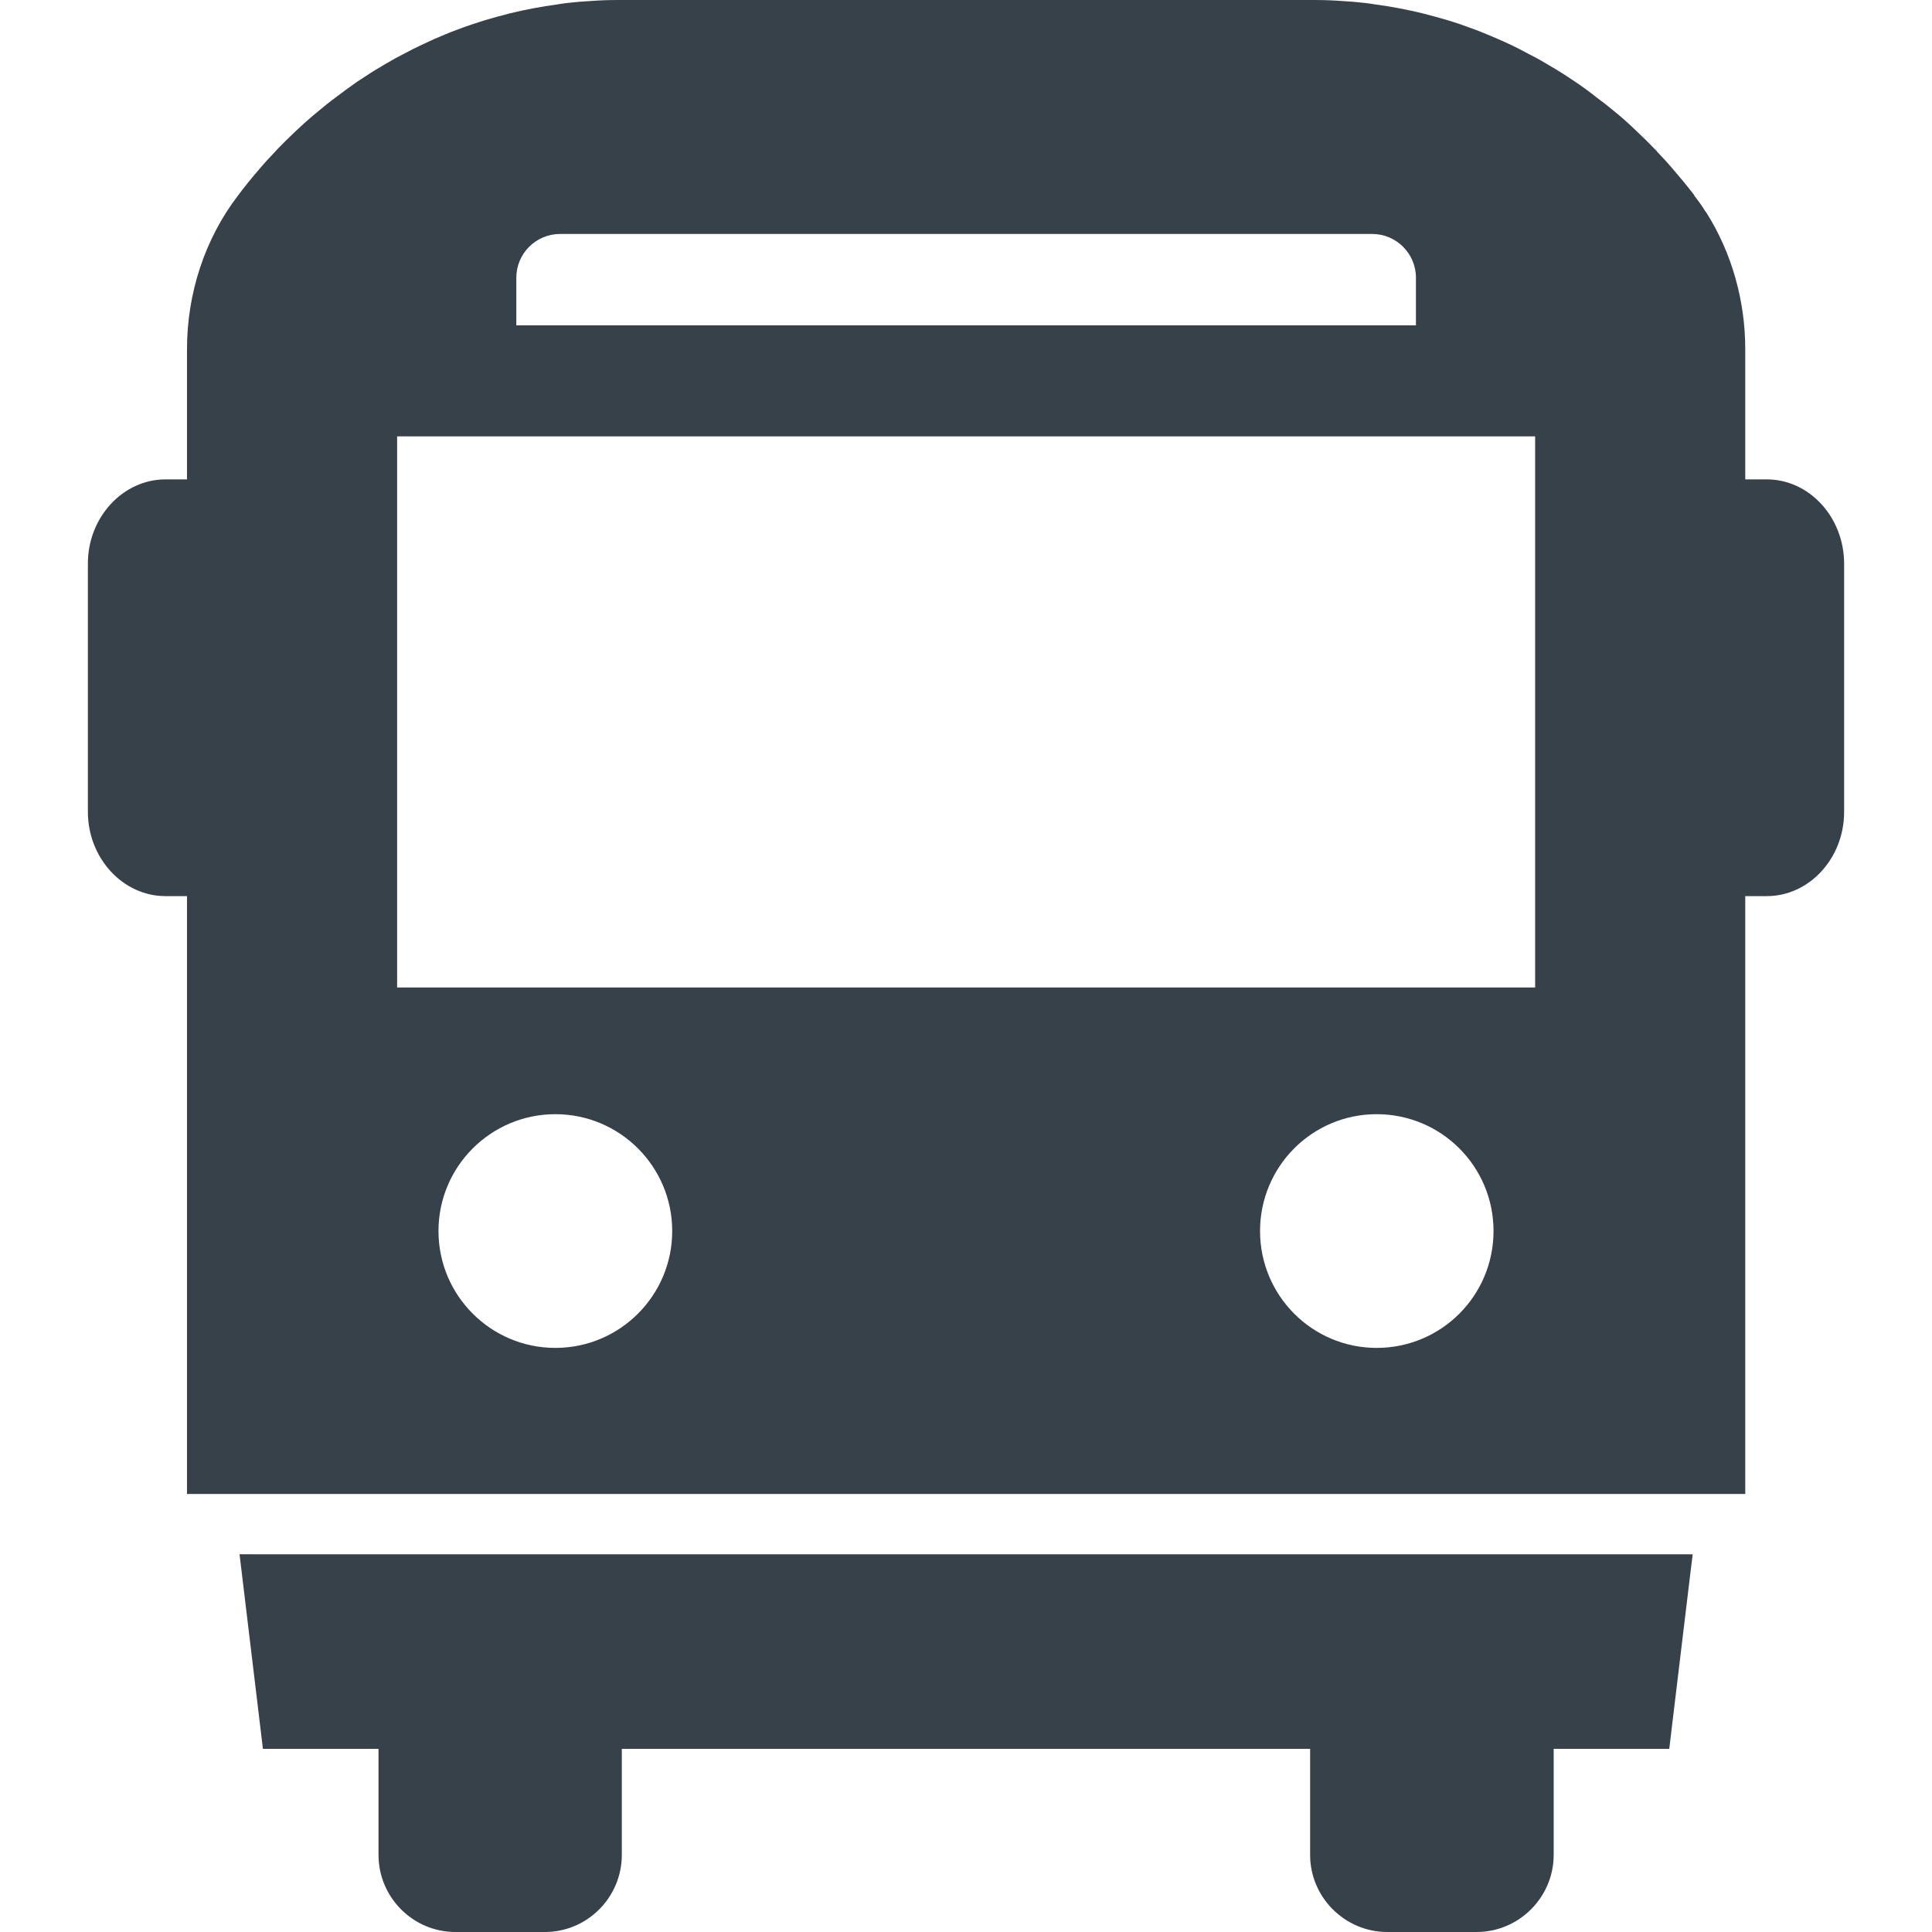 <?xml version="1.0" encoding="utf-8"?>
<!-- Generator: Adobe Illustrator 18.1.1, SVG Export Plug-In . SVG Version: 6.00 Build 0)  -->
<!DOCTYPE svg PUBLIC "-//W3C//DTD SVG 1.1//EN" "http://www.w3.org/Graphics/SVG/1.1/DTD/svg11.dtd">
<svg version="1.1" id="_x31_0" xmlns="http://www.w3.org/2000/svg" xmlns:xlink="http://www.w3.org/1999/xlink" x="0px" y="0px"
	 viewBox="0 0 512 512" style="enable-background:new 0 0 512 512;" xml:space="preserve">
<style type="text/css">
	.st0{fill:#374149;}
</style>
<g>
	<path class="st0" d="M468.209,127.043h-5.699V92.539c0-12.883-3.594-25.52-10.218-36.051c-0.187-0.246-0.313-0.43-0.496-0.679
		c-0.809-1.363-1.797-2.664-2.789-3.965c0-0.059-0.063-0.122-0.063-0.184c-1.793-2.355-3.652-4.586-5.574-6.812
		c-1.363-1.614-2.786-3.161-4.274-4.711c-0.125-0.246-0.371-0.43-0.618-0.68c-1.488-1.546-3.038-3.098-4.648-4.586
		c-1.981-1.918-4.023-3.778-6.191-5.508c-1.489-1.242-2.977-2.418-4.524-3.535c-1.859-1.484-3.777-2.91-5.762-4.211
		c-0.742-0.496-1.484-0.988-2.226-1.488c-1.797-1.176-3.531-2.226-5.39-3.281c-1.61-0.993-3.344-1.918-5.078-2.786
		c-2.477-1.363-5.082-2.602-7.805-3.778c-1.922-0.804-3.902-1.675-5.886-2.418c-2.477-0.93-4.954-1.797-7.43-2.539
		c-2.168-0.617-4.336-1.238-6.566-1.797c-4.09-0.988-8.238-1.793-12.512-2.355c-1.054-0.184-2.047-0.309-3.035-0.43h-0.187
		c-1.922-0.25-3.902-0.375-5.883-0.496C352.877,0.062,350.459,0,347.982,0H164.084c-2.418,0-4.894,0.062-7.312,0.25
		c-1.981,0.121-3.962,0.246-5.946,0.496h-0.121c-1.055,0.121-2.047,0.246-3.039,0.43c-4.211,0.562-8.422,1.367-12.508,2.355
		c-2.23,0.558-4.398,1.18-6.57,1.797c-2.539,0.805-5.015,1.61-7.43,2.539c-2.043,0.742-4.027,1.614-5.946,2.418
		c-2.602,1.176-5.266,2.414-7.805,3.778c-1.734,0.867-3.406,1.793-5.078,2.786c-1.797,1.054-3.594,2.105-5.328,3.281
		c-0.742,0.5-1.547,0.992-2.294,1.488c-1.918,1.364-3.839,2.727-5.762,4.211c-1.546,1.118-2.973,2.293-4.457,3.535
		c-2.168,1.73-4.211,3.59-6.258,5.508c-1.547,1.488-3.157,3.039-4.645,4.586c-0.187,0.188-0.371,0.434-0.621,0.68
		c-1.485,1.55-2.91,3.098-4.274,4.711c-1.981,2.289-3.84,4.582-5.637,6.996c-8.73,11.398-13.5,25.828-13.5,40.695v34.504h-5.699
		c-11.274,0-20.566,10.031-20.566,22.297v65.777c0,12.329,9.293,22.364,20.566,22.364h5.699v157.797v0.484l0,0v0.16H462.51V237.481
		h5.699c11.274,0,20.5-10.035,20.5-22.301v-65.778C488.709,137.074,479.482,127.043,468.209,127.043z M406.826,261.695H105.241
		V115.641h299.902l1.684,0.004V261.41V261.695z M395.799,326.238c0,17.098-13.813,30.969-30.969,30.969
		c-17.094,0-30.906-13.871-30.906-30.969c0-17.094,13.813-30.969,30.906-30.969C381.986,295.27,395.799,309.145,395.799,326.238z
		 M178.142,326.238c0,17.098-13.874,30.969-30.968,30.969c-17.094,0-30.973-13.871-30.973-30.969
		c0-17.094,13.878-30.969,30.973-30.969C164.268,295.27,178.142,309.145,178.142,326.238z M136.83,73.586
		c0-6.378,5.203-11.582,11.582-11.582h215.242c6.379,0,11.582,5.203,11.582,11.582v12.633H136.83V73.586z"/>
	<path class="st0" d="M411.678,411.902H347.26H164.725H100.37H67.635l-3.993-0.016v0.016h-0.16l6.195,51.558h30.63v28.098
		c0,11.274,9.167,20.442,20.378,20.442h23.722c11.211,0,20.379-9.168,20.379-20.442v-28.098h182.41v28.098
		c0,11.274,9.23,20.442,20.442,20.442h23.664c11.206,0,20.438-9.168,20.438-20.442v-28.098h30.629l5.519-45.93l0.676-5.465h-0.02
		l0.02-0.164H411.678z"/>
</g>
</svg>
